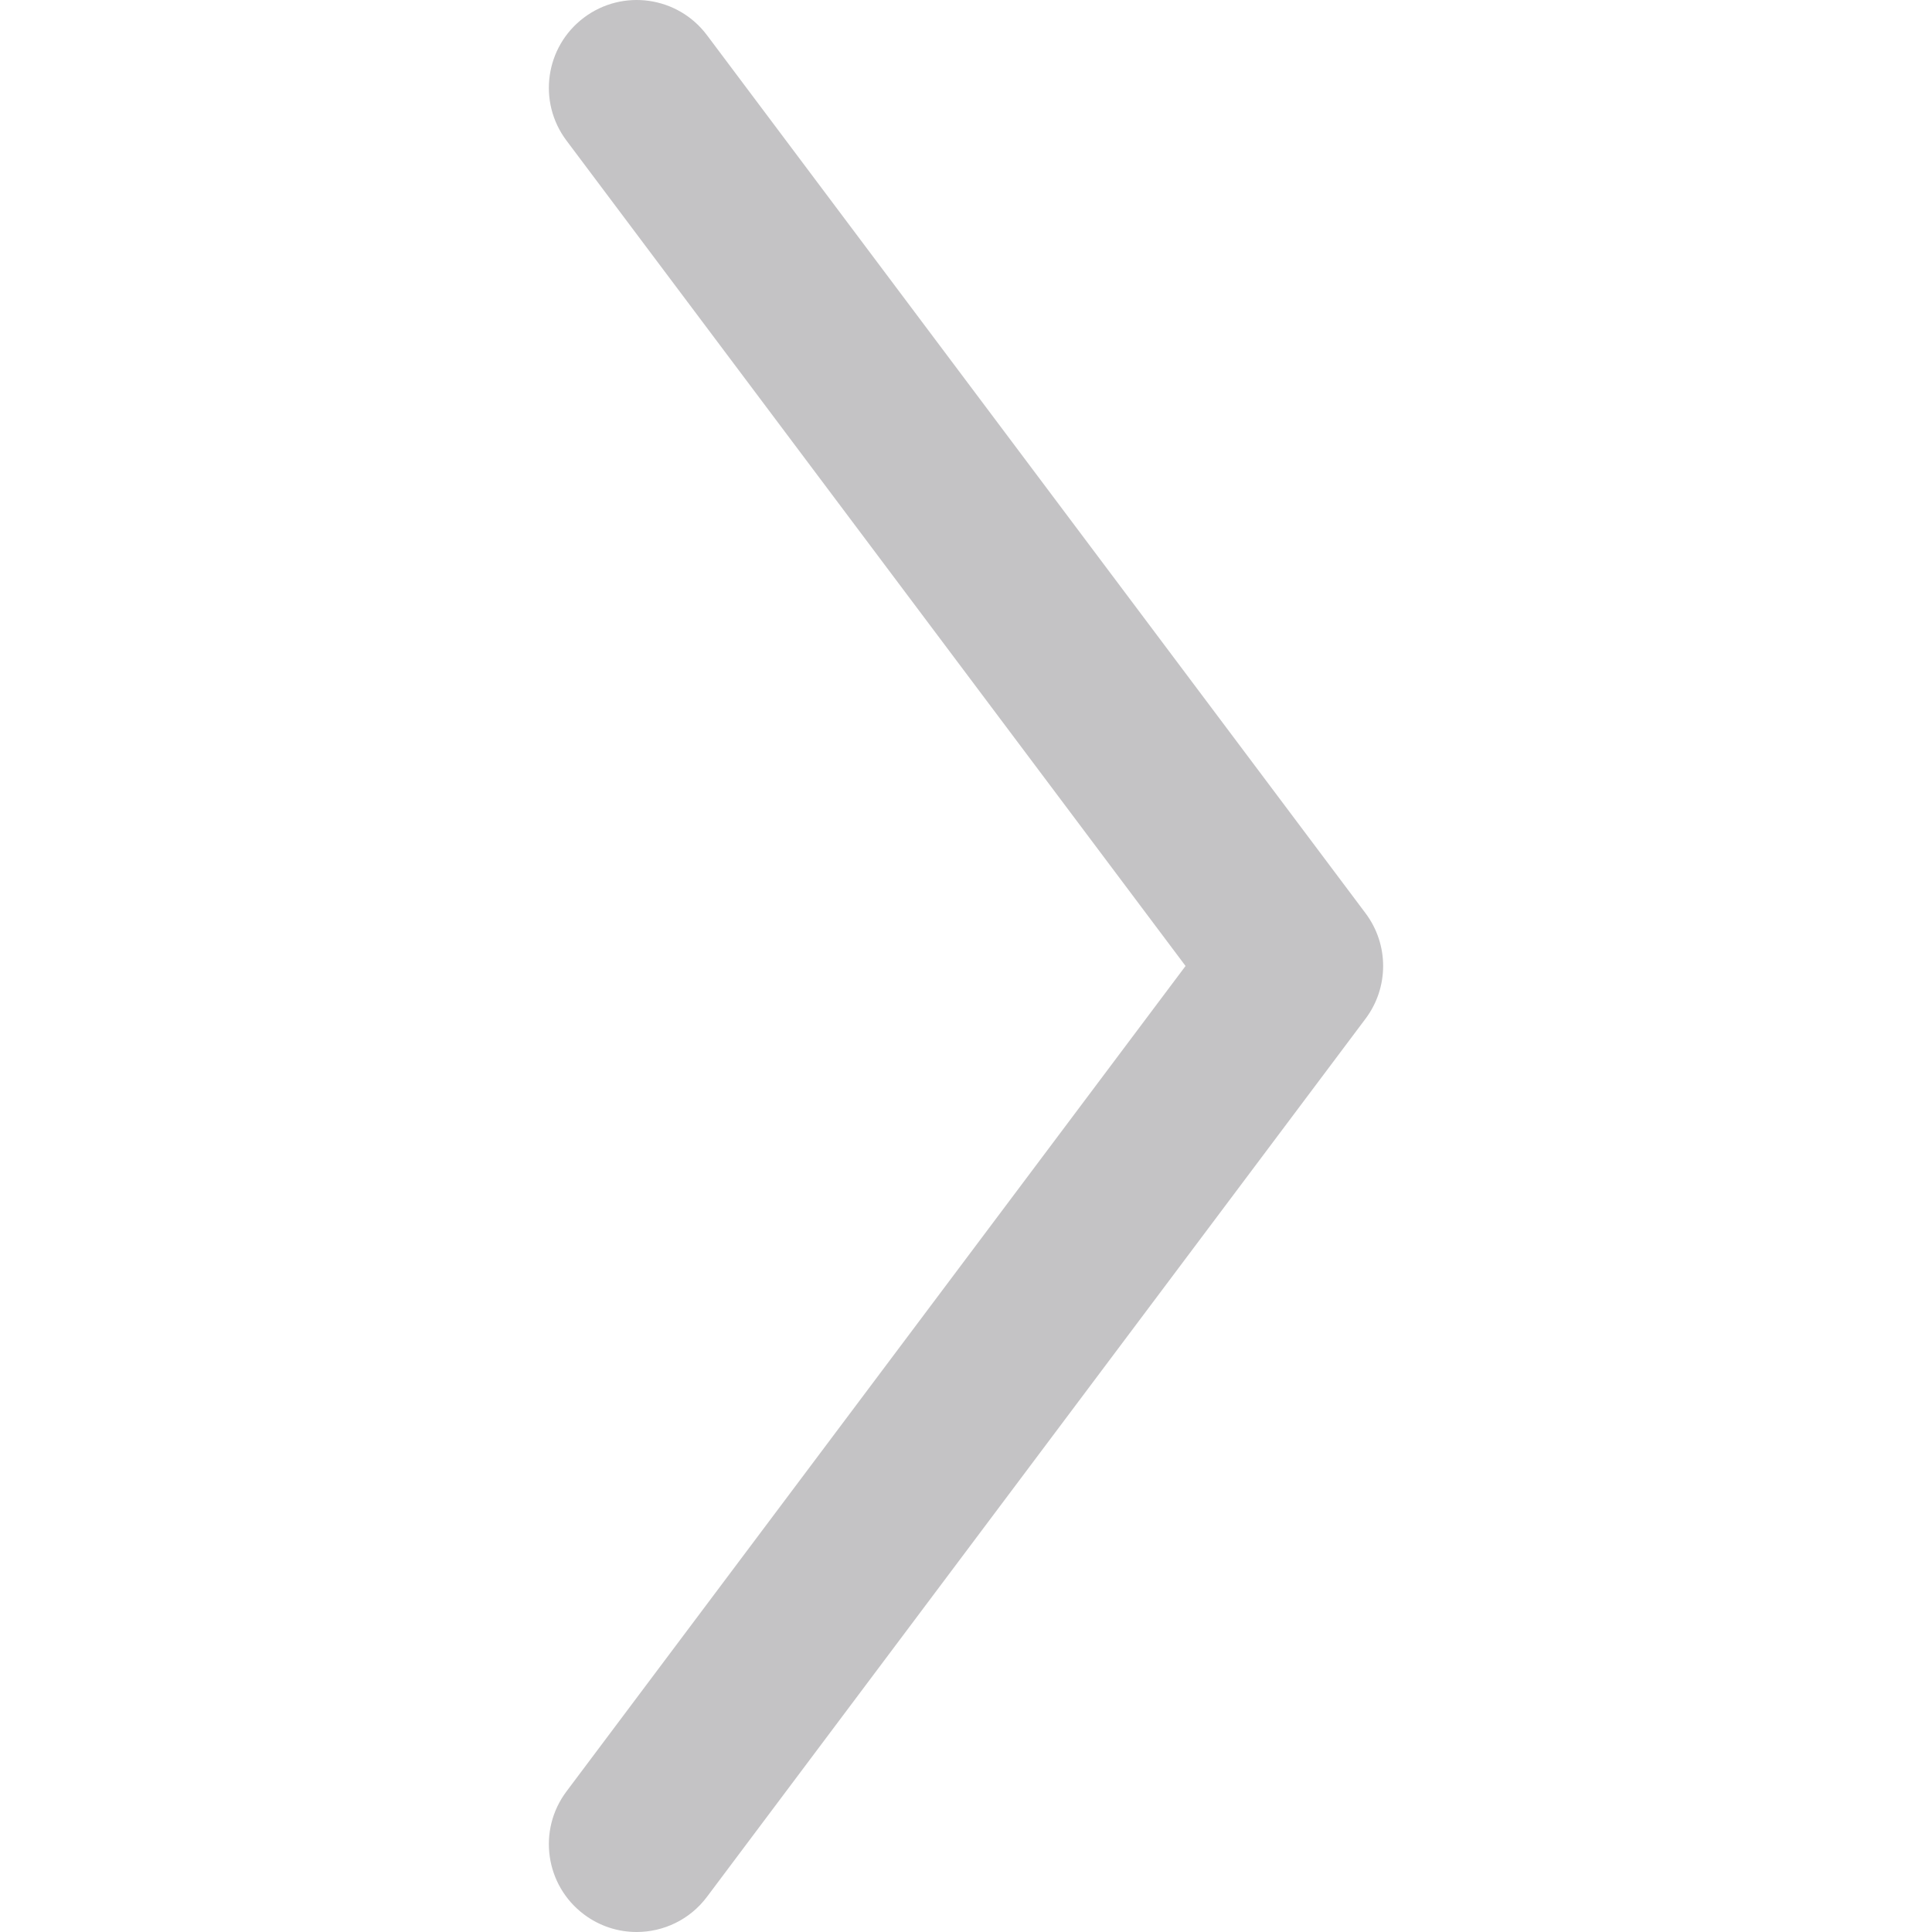 <?xml version="1.0" encoding="iso-8859-1"?>
<!-- Uploaded to: SVG Repo, www.svgrepo.com, Generator: SVG Repo Mixer Tools -->
<svg fill="#C4C3C5" height="800px" width="800px" version="1.1" id="Layer_1" xmlns="http://www.w3.org/2000/svg" xmlns:xlink="http://www.w3.org/1999/xlink" 
	 viewBox="0 0 330.002 330.002" xml:space="preserve">
<path id="XMLID_226_" d="M233.252,155.997L120.752,6.001c-4.972-6.628-14.372-7.97-21-3c-6.628,4.971-7.971,14.373-3,21
	l105.75,140.997L96.752,306.001c-4.971,6.627-3.627,16.03,3,21c2.698,2.024,5.856,3.001,8.988,3.001
	c4.561,0,9.065-2.072,12.012-6.001l112.5-150.004C237.252,168.664,237.252,161.33,233.252,155.997z"/>
</svg>